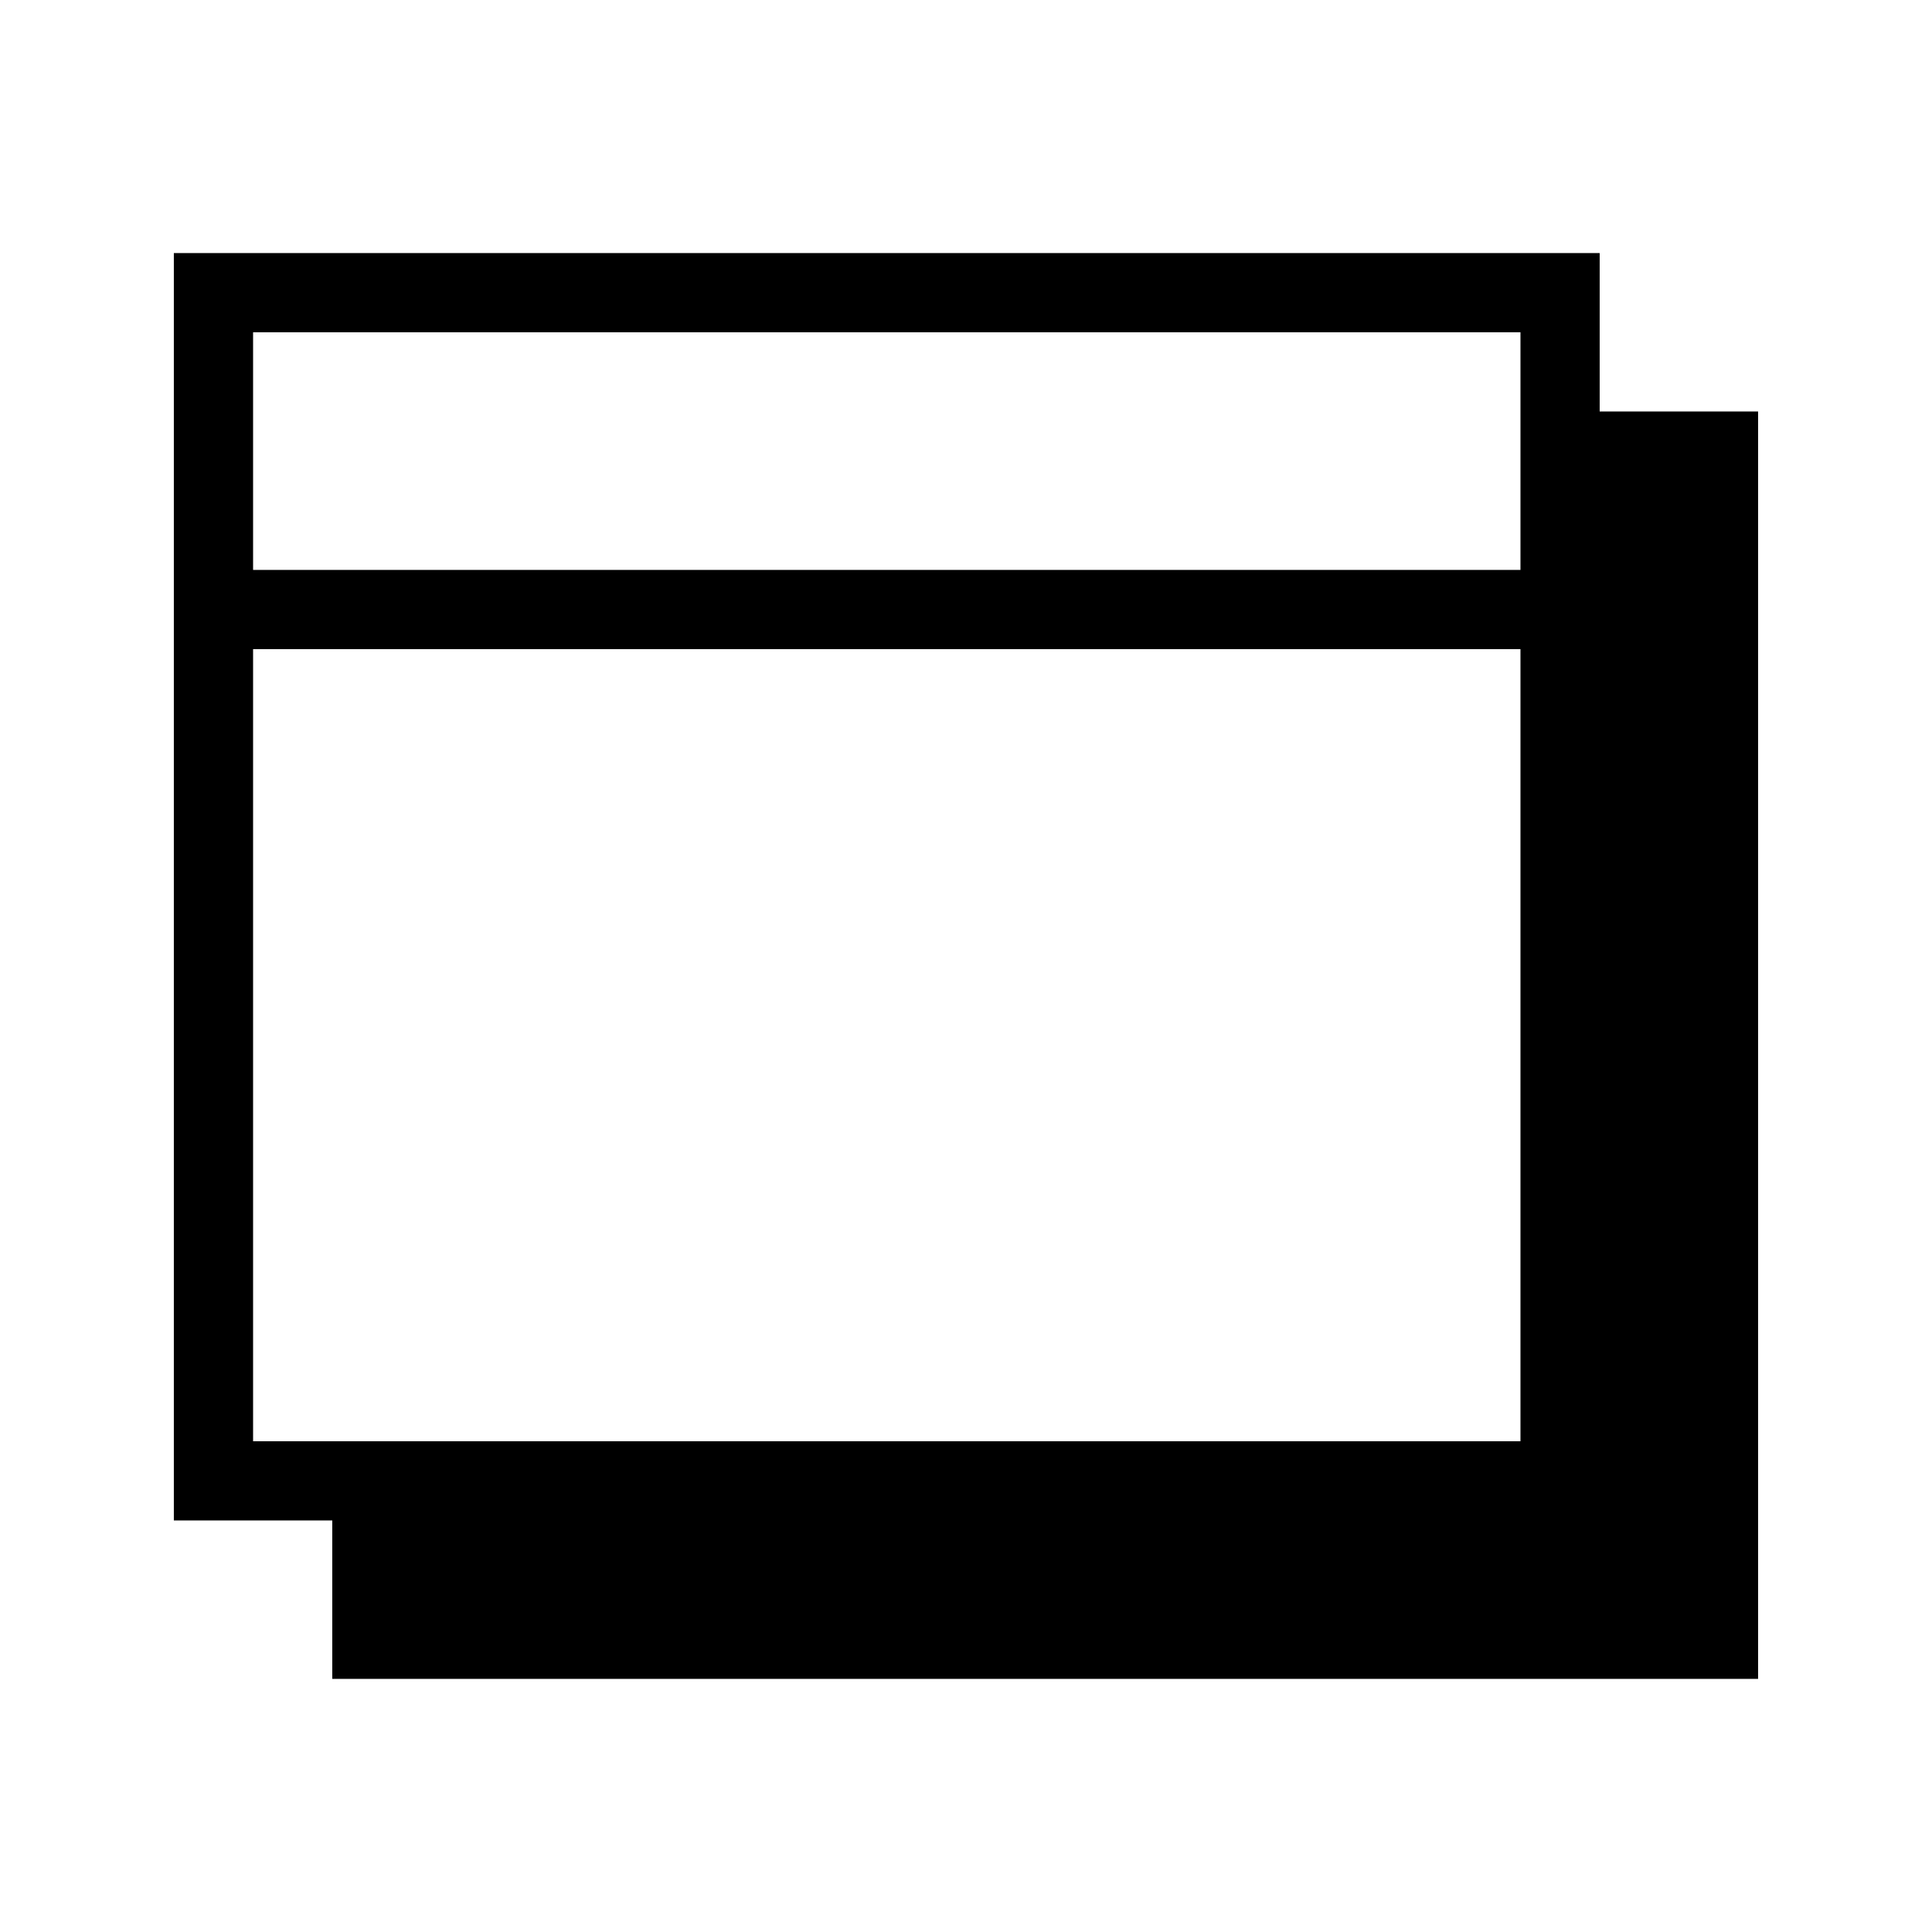 <?xml version="1.0" encoding="UTF-8"?>
<!-- Uploaded to: SVG Repo, www.svgrepo.com, Generator: SVG Repo Mixer Tools -->
<svg fill="#000000" width="800px" height="800px" version="1.1" viewBox="144 144 512 512" xmlns="http://www.w3.org/2000/svg">
 <path d="m567.93 253.05v-41.984h-377.86v335.87h41.984v41.984h377.86v-335.87zm-356.86-20.992h335.87v62.977h-335.87zm0 293.89v-209.92h335.87v209.92z"/>
</svg>